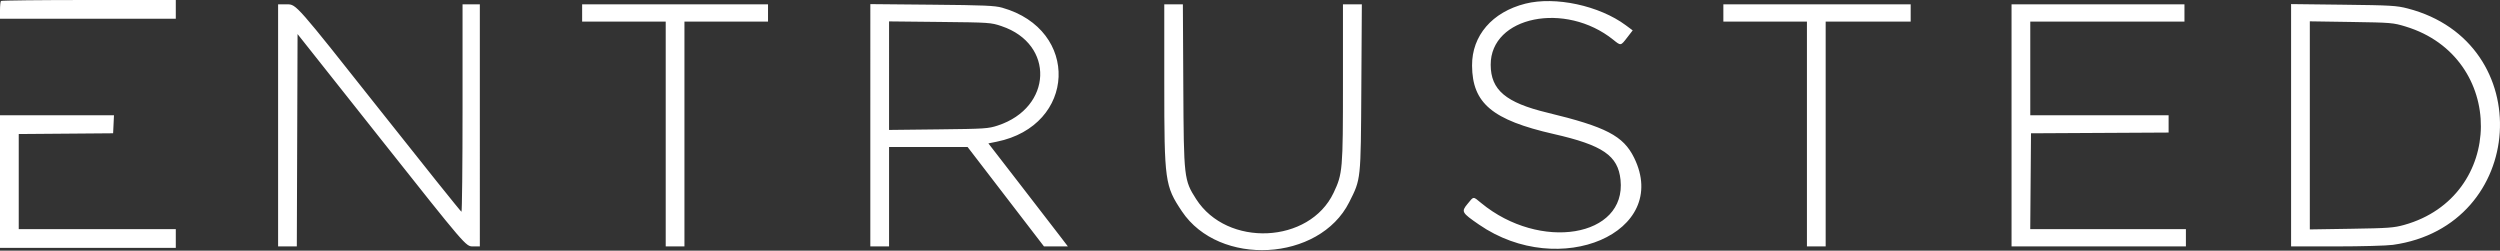 <svg width="379" height="38" fill="none" xmlns="http://www.w3.org/2000/svg"><rect width="100%" height="100%" fill="#333333" stroke="none"/><path fill-rule="evenodd" clip-rule="evenodd" d="M231.247.555c-5.033 1.27-8.112 4.844-8.083 9.386.035 5.713 3.066 8.253 12.379 10.375 7.449 1.697 9.745 3.272 10.13 6.95.909 8.7-12.207 10.872-21.141 3.5-1.242-1.026-1.087-1.037-2.062.153-.964 1.176-.886 1.316 1.746 3.13 12.245 8.44 29.085 1.181 23.514-10.135-1.635-3.323-4.254-4.682-13.167-6.837-6.288-1.52-8.558-3.439-8.574-7.245-.031-7.348 11.312-9.661 18.598-3.792 1.144.922 1.11.928 2.102-.36l.828-1.073-1.046-.777C242.456.85 235.776-.586 231.247.555zM42.16 19.007v18.349h2.837l.056-16.096.056-16.095 12.758 16.096c12.758 16.095 12.758 16.095 13.817 16.095h1.059V.657h-2.621v15.728c0 8.65-.074 15.724-.165 15.718-.09-.005-5.762-7.083-12.605-15.728C44.91.657 44.91.657 43.535.657H42.16v18.35zm46.092-17.04v1.311h12.67v34.078h2.84V3.278h12.67V.658h-28.18v1.31zm43.689 17.023v18.366h2.84V22.283l5.953.001h5.952l5.789 7.536 5.789 7.535h1.812l1.812.001-1.294-1.693c-.711-.93-3.422-4.445-6.025-7.809l-4.731-6.116 1.264-.256c12.07-2.444 12.661-16.973.827-20.315-1.113-.314-2.716-.383-10.649-.456l-9.339-.087V18.99zm44.563-6.223c0 14.707.1 15.425 2.671 19.268 5.656 8.457 20.831 7.631 25.365-1.38 1.79-3.558 1.753-3.213 1.838-17.383l.076-12.615h-2.862v11.891c0 13.226-.047 13.777-1.417 16.674-3.657 7.74-16.141 8.31-20.844.954-1.836-2.872-1.871-3.177-1.942-17.013L179.324.657h-2.82v12.11zm84.757-10.8v1.311h12.67v34.078h2.84V3.278h12.888V.658h-28.398v1.31zm43.689 17.04v18.349h26.432v-2.621h-23.598l.058-7.264.057-7.263 10.431-.057 10.431-.056v-2.618H307.79V3.278h23.374V.658H304.95v18.349zm42.379-.02v18.369h6.865c3.776 0 7.63-.106 8.565-.236C383.12 34.288 384.862 6.425 365 1.283 363.324.85 362.486.8 355.248.714L347.329.62v18.368zM151.84 3.965c8.083 2.714 7.721 12.334-.566 15.06-1.451.477-1.913.508-9.011.588l-7.482.085V3.244l7.7.082c7.568.08 7.729.091 9.359.638zm212.847.056c15.332 4.65 15.181 25.788-.215 30.076-1.564.435-2.387.495-8.023.584l-6.28.099V3.234l6.28.096c6.068.093 6.347.117 8.238.69zM.146.146C.066.226 0 .865 0 1.566V2.84h26.65V0H13.47C6.223 0 .227.066.147.146zM0 27.524v10.049h26.65v-2.84H2.84V20.32l7.154-.057 7.154-.058.065-1.365.065-1.365H0v10.048z" fill="#fff"/></svg>